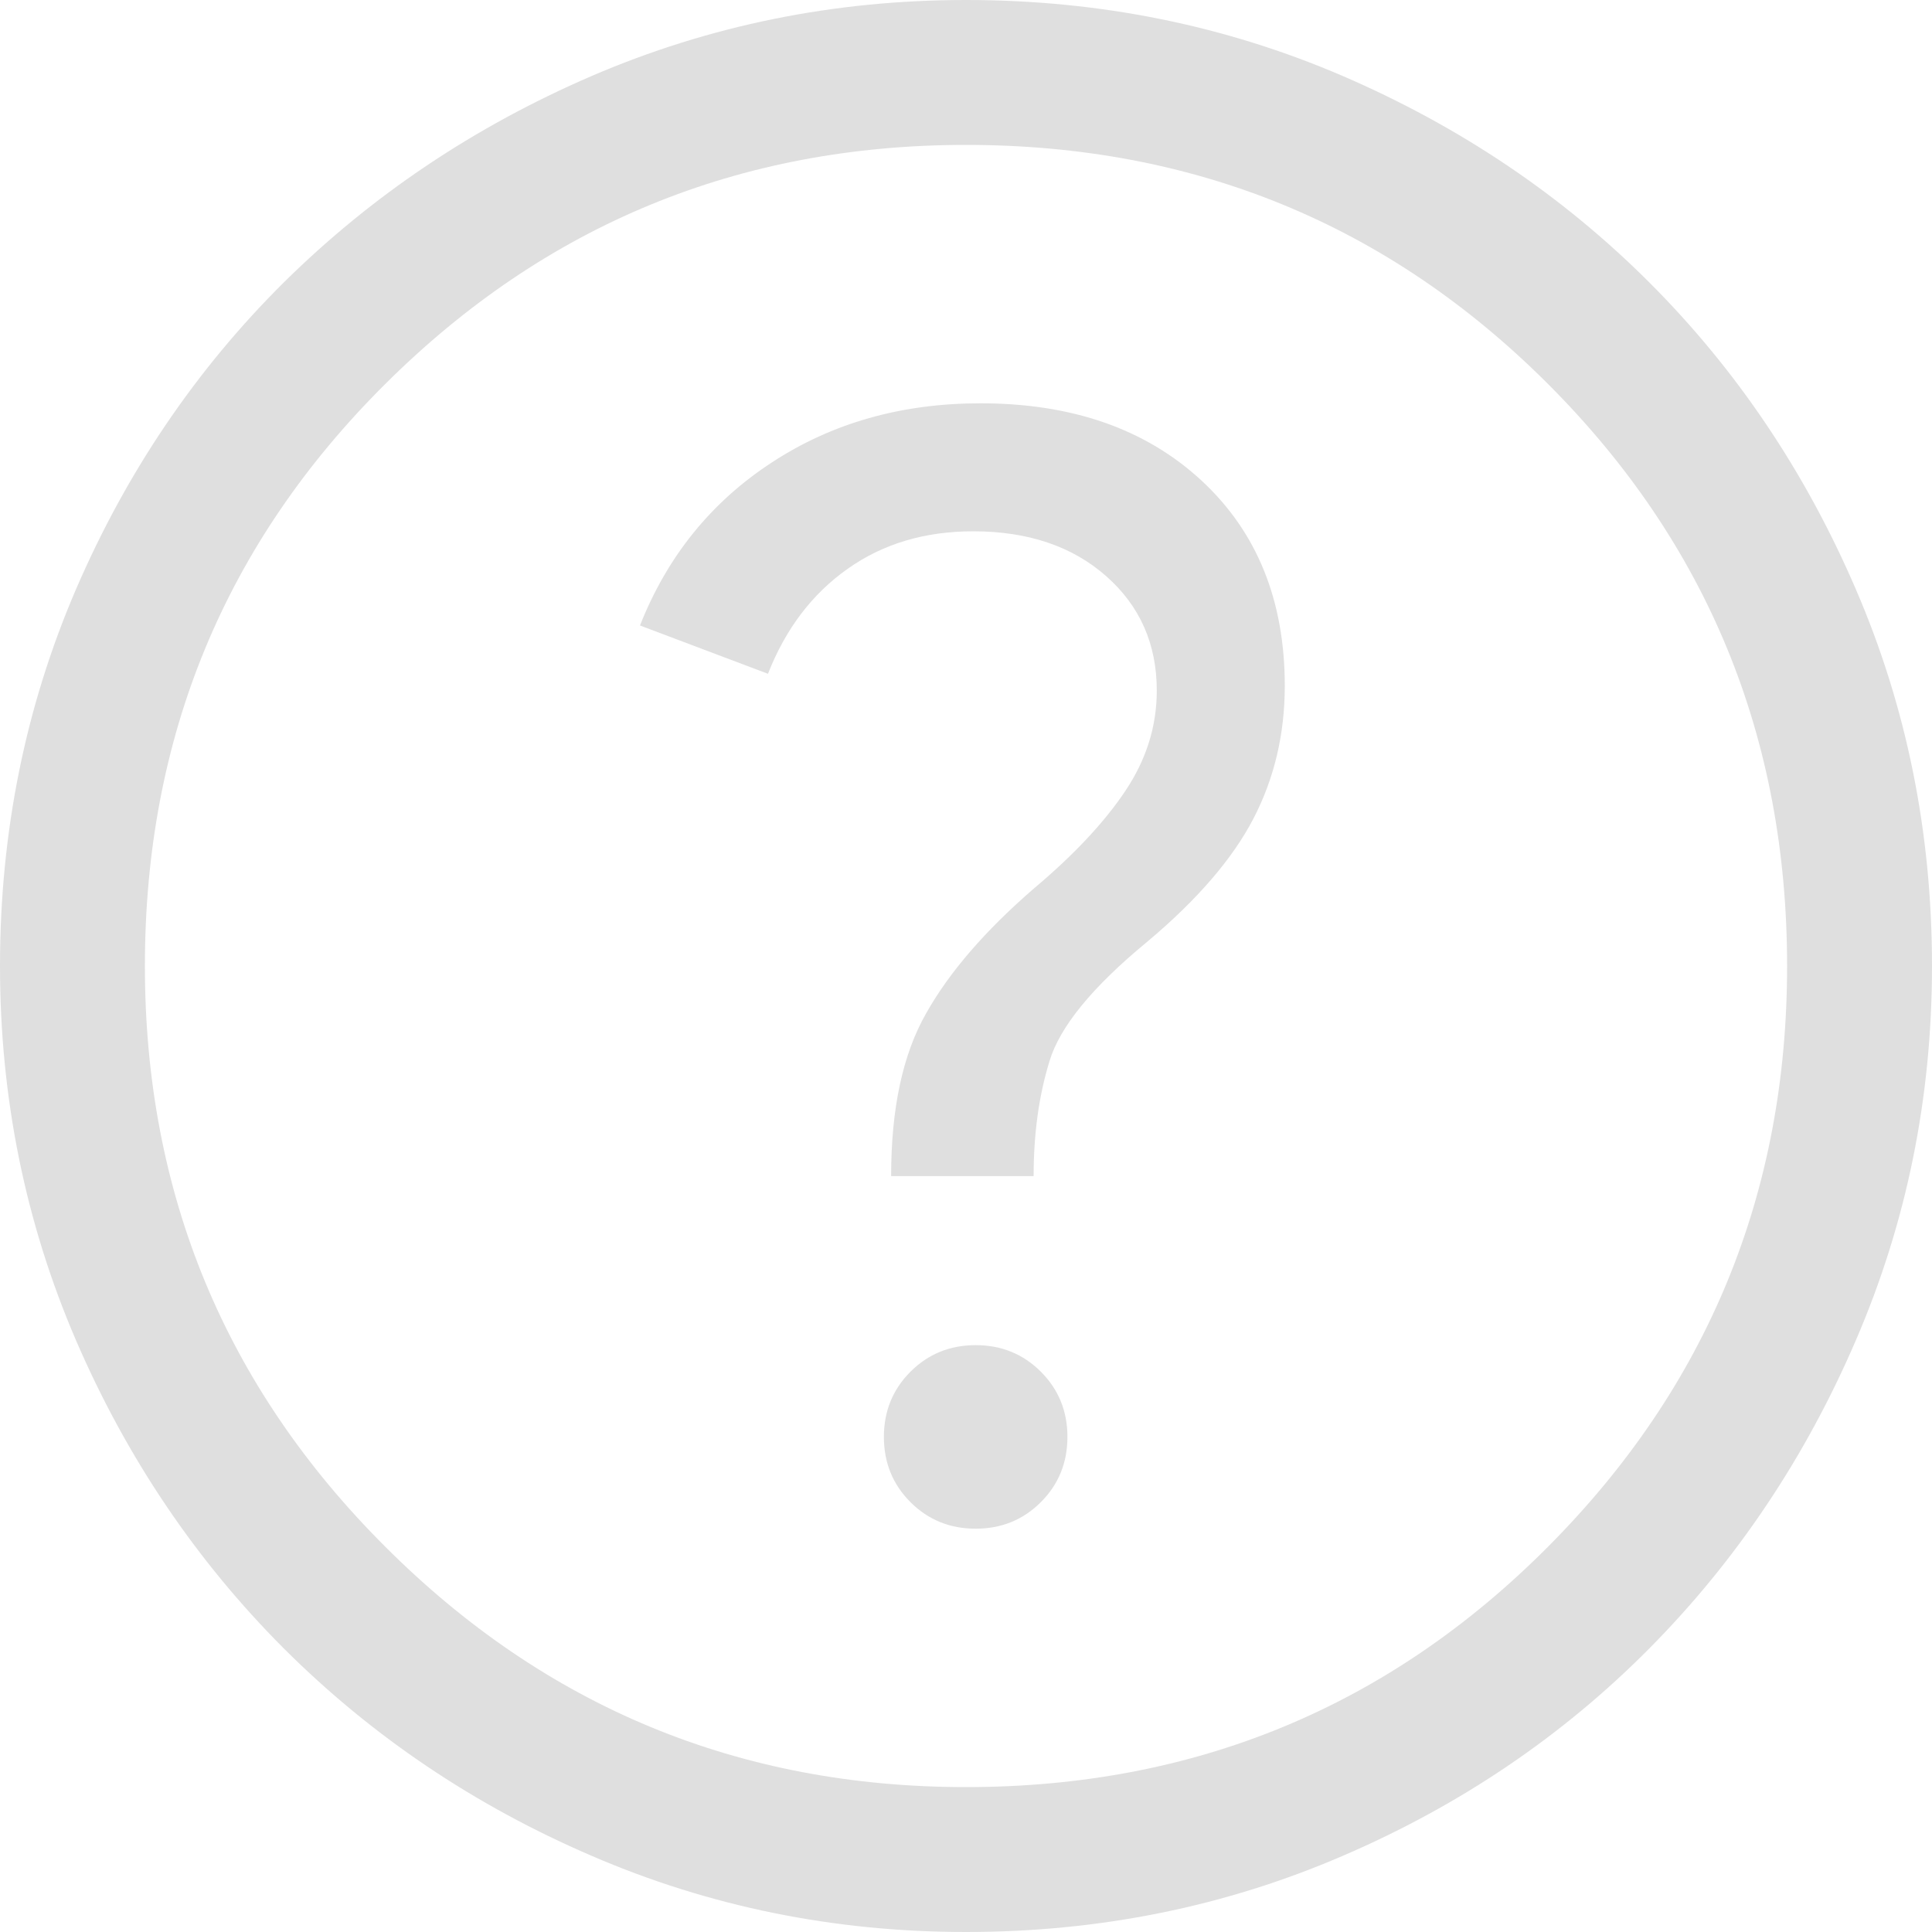 <svg width="12" height="12" viewBox="0 0 12 12" fill="none" xmlns="http://www.w3.org/2000/svg">
<path d="M6.06 9.495C6.22 9.495 6.355 9.44 6.465 9.33C6.575 9.22 6.63 9.085 6.63 8.925C6.63 8.765 6.575 8.63 6.465 8.52C6.355 8.41 6.22 8.355 6.06 8.355C5.9 8.355 5.765 8.41 5.655 8.52C5.545 8.63 5.49 8.765 5.49 8.925C5.49 9.085 5.545 9.22 5.655 9.33C5.765 9.44 5.9 9.495 6.06 9.495ZM5.535 7.305H6.42C6.42 7.045 6.452 6.808 6.518 6.593C6.582 6.378 6.785 6.13 7.125 5.85C7.435 5.59 7.655 5.335 7.785 5.085C7.915 4.835 7.98 4.56 7.98 4.26C7.98 3.73 7.808 3.305 7.463 2.985C7.117 2.665 6.66 2.505 6.09 2.505C5.6 2.505 5.168 2.627 4.793 2.873C4.418 3.118 4.145 3.455 3.975 3.885L4.77 4.185C4.88 3.905 5.045 3.688 5.265 3.533C5.485 3.377 5.745 3.3 6.045 3.3C6.385 3.3 6.66 3.393 6.87 3.578C7.08 3.763 7.185 4 7.185 4.29C7.185 4.51 7.12 4.718 6.99 4.912C6.86 5.107 6.67 5.31 6.42 5.52C6.12 5.78 5.897 6.037 5.753 6.293C5.607 6.548 5.535 6.885 5.535 7.305ZM6 12C5.18 12 4.405 11.842 3.675 11.527C2.945 11.213 2.308 10.783 1.762 10.238C1.218 9.693 0.787 9.055 0.472 8.325C0.158 7.595 0 6.82 0 6C0 5.17 0.158 4.39 0.472 3.66C0.787 2.93 1.218 2.295 1.762 1.755C2.308 1.215 2.945 0.787 3.675 0.472C4.405 0.158 5.18 0 6 0C6.83 0 7.61 0.158 8.34 0.472C9.07 0.787 9.705 1.215 10.245 1.755C10.785 2.295 11.213 2.93 11.527 3.66C11.842 4.39 12 5.17 12 6C12 6.82 11.842 7.595 11.527 8.325C11.213 9.055 10.785 9.693 10.245 10.238C9.705 10.783 9.07 11.213 8.34 11.527C7.61 11.842 6.83 12 6 12ZM6 11.1C7.42 11.1 8.625 10.602 9.615 9.607C10.605 8.613 11.1 7.41 11.1 6C11.1 4.58 10.605 3.375 9.615 2.385C8.625 1.395 7.42 0.9 6 0.9C4.59 0.9 3.388 1.395 2.393 2.385C1.397 3.375 0.9 4.58 0.9 6C0.9 7.41 1.397 8.613 2.393 9.607C3.388 10.602 4.59 11.1 6 11.1Z" fill="#DFDFDF"/>
</svg>
